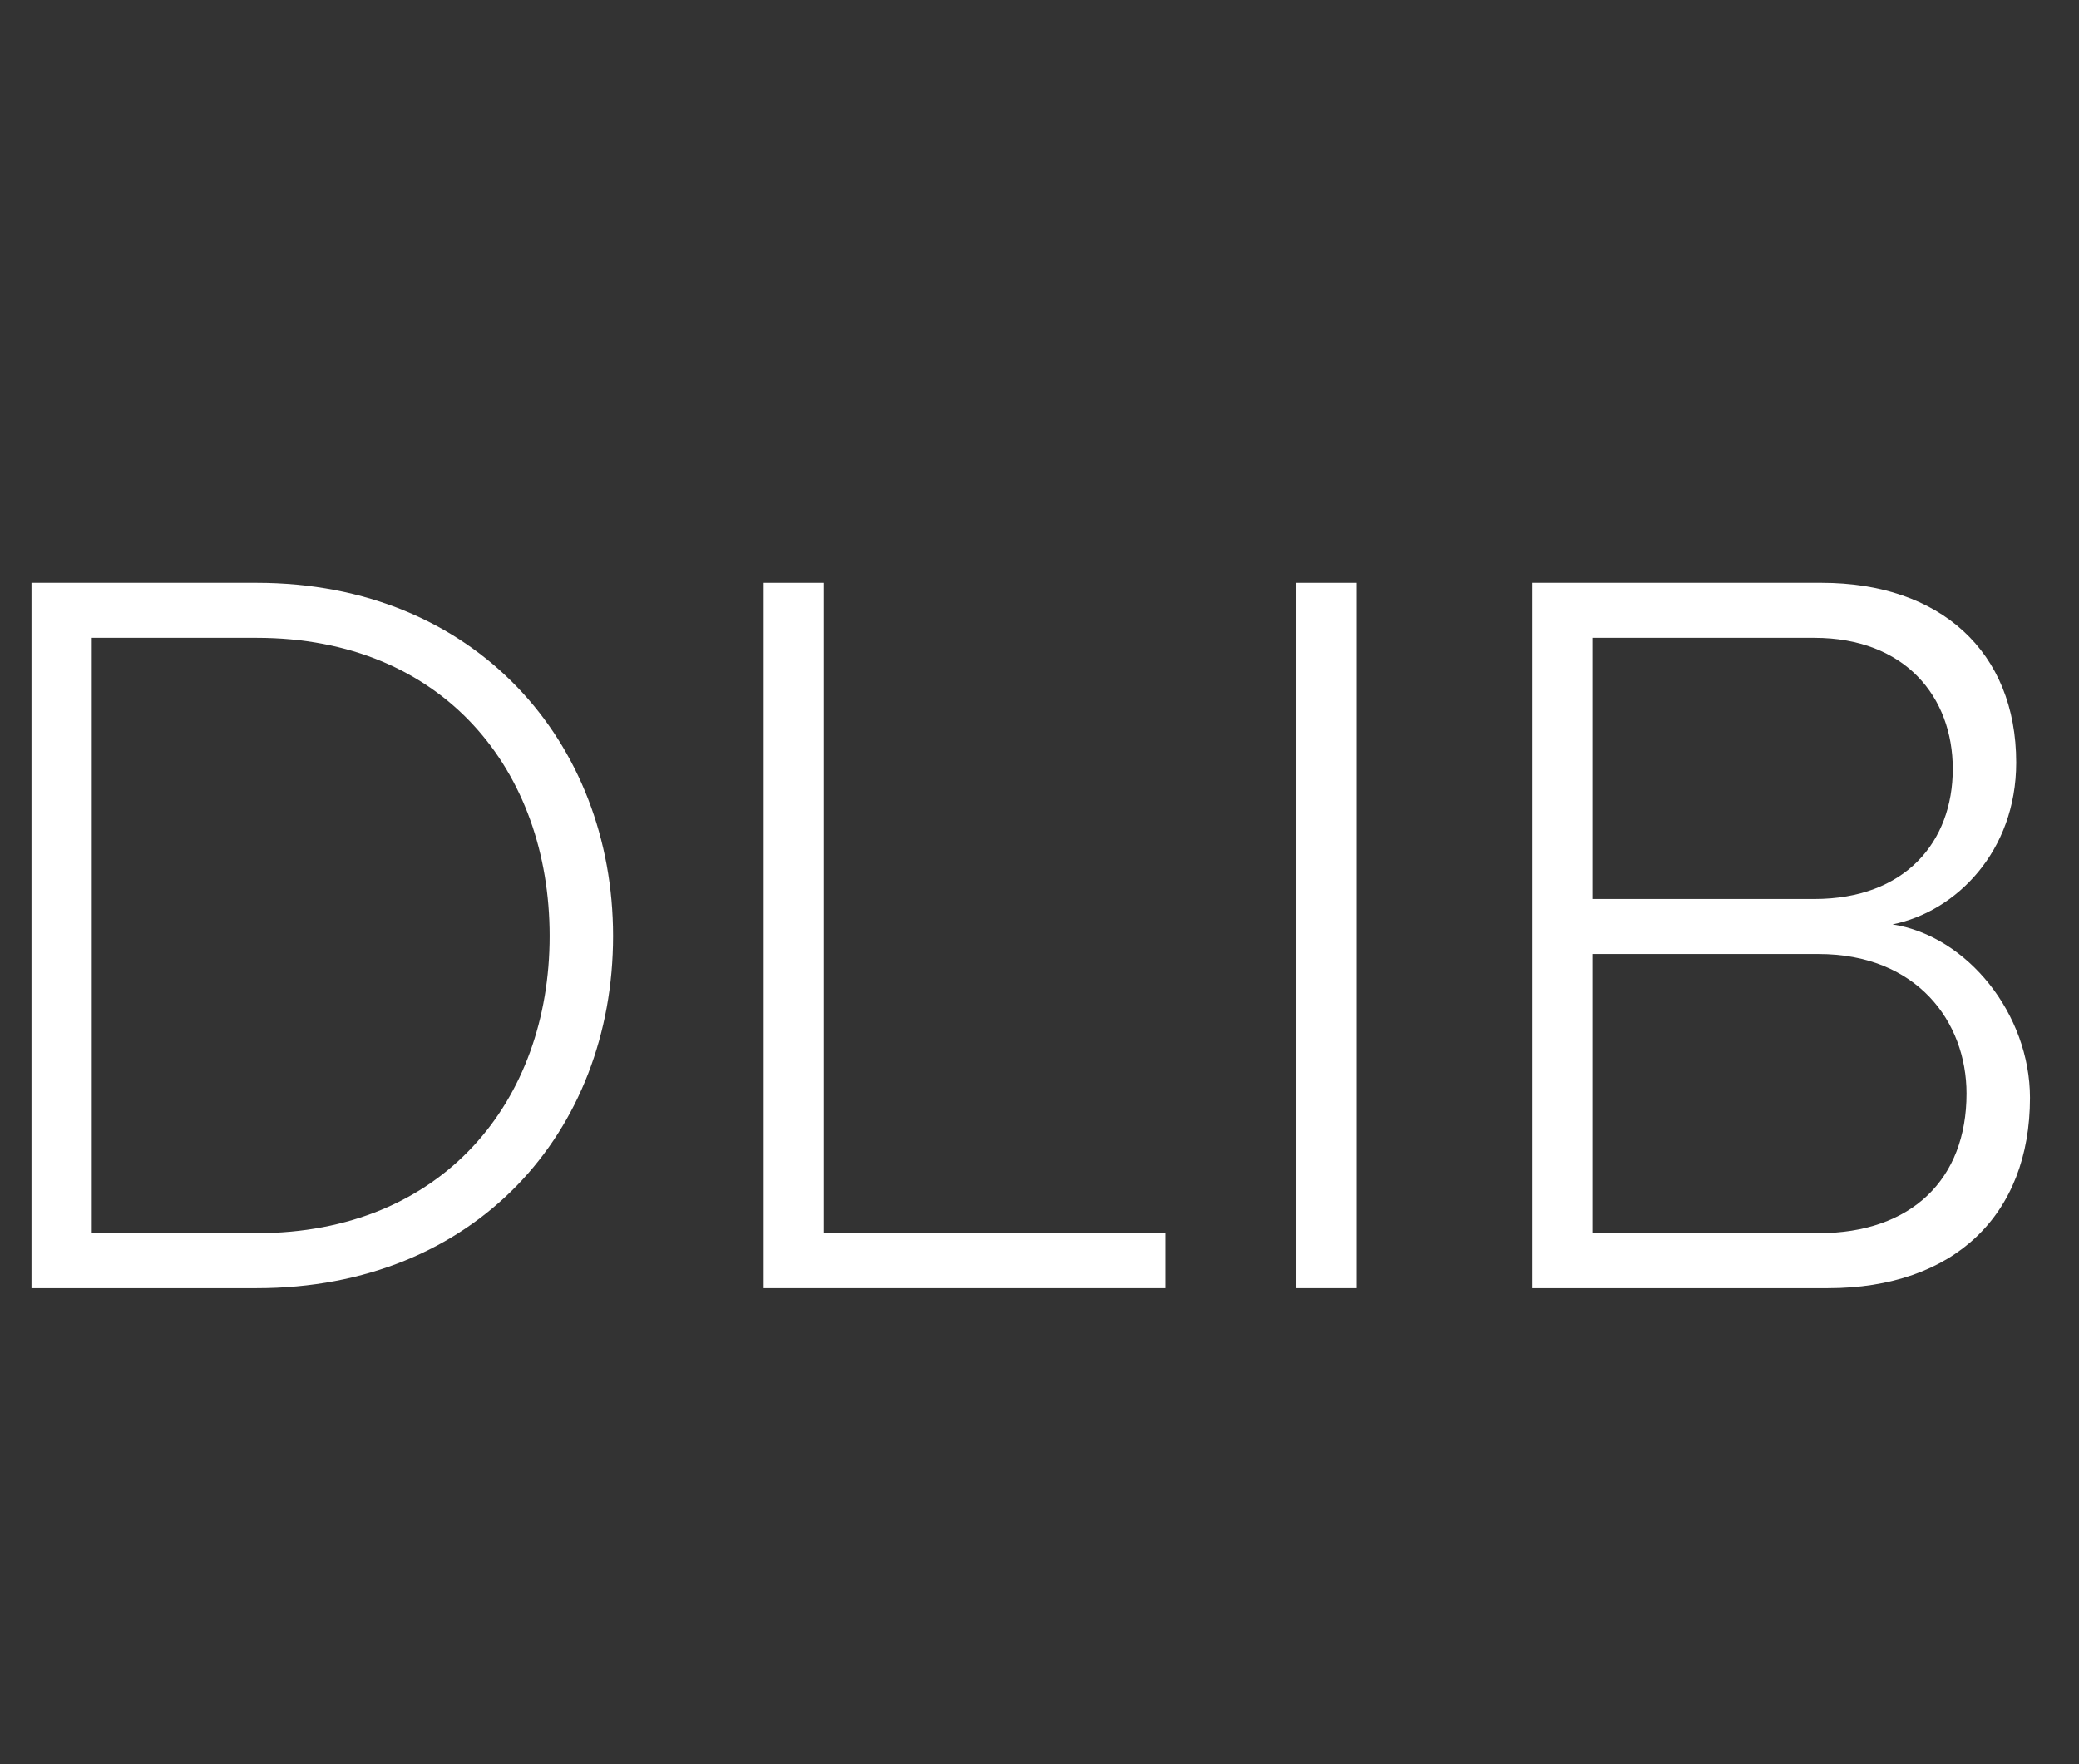<svg width="66" height="56" viewBox="0 0 66 56" fill="none" xmlns="http://www.w3.org/2000/svg">
<rect x="0" y="0" width="66" height="56" fill="#333333" stroke="none"/>
<path d="M8.15 40.891H1V18.5H8.15C15.099 18.5 19.463 23.569 19.463 29.712C19.463 35.922 15.099 40.891 8.15 40.891ZM8.15 39.145C14.058 39.145 17.449 34.949 17.449 29.712C17.449 24.475 14.092 20.246 8.15 20.246H2.913V39.145H8.15Z" fill="white"/>
<path d="M36.999 40.891H24.243V18.5H26.156V39.145H36.999V40.891Z" fill="white"/>
<path d="M43.072 40.891H41.158V18.5H43.072V40.891Z" fill="white"/>
<path d="M58.032 40.891H48.633V18.5H57.831C61.59 18.5 64.007 20.682 64.007 24.207C64.007 27.027 62.094 28.94 60.08 29.343C62.463 29.712 64.444 32.196 64.444 34.848C64.444 38.574 62.027 40.891 58.032 40.891ZM57.596 28.537C60.483 28.537 61.993 26.724 61.993 24.408C61.993 22.125 60.483 20.246 57.596 20.246H50.546V28.537H57.596ZM57.73 39.145C60.684 39.145 62.43 37.433 62.43 34.714C62.43 32.431 60.852 30.283 57.73 30.283H50.546V39.145H57.73Z" fill="white"/>
</svg>
